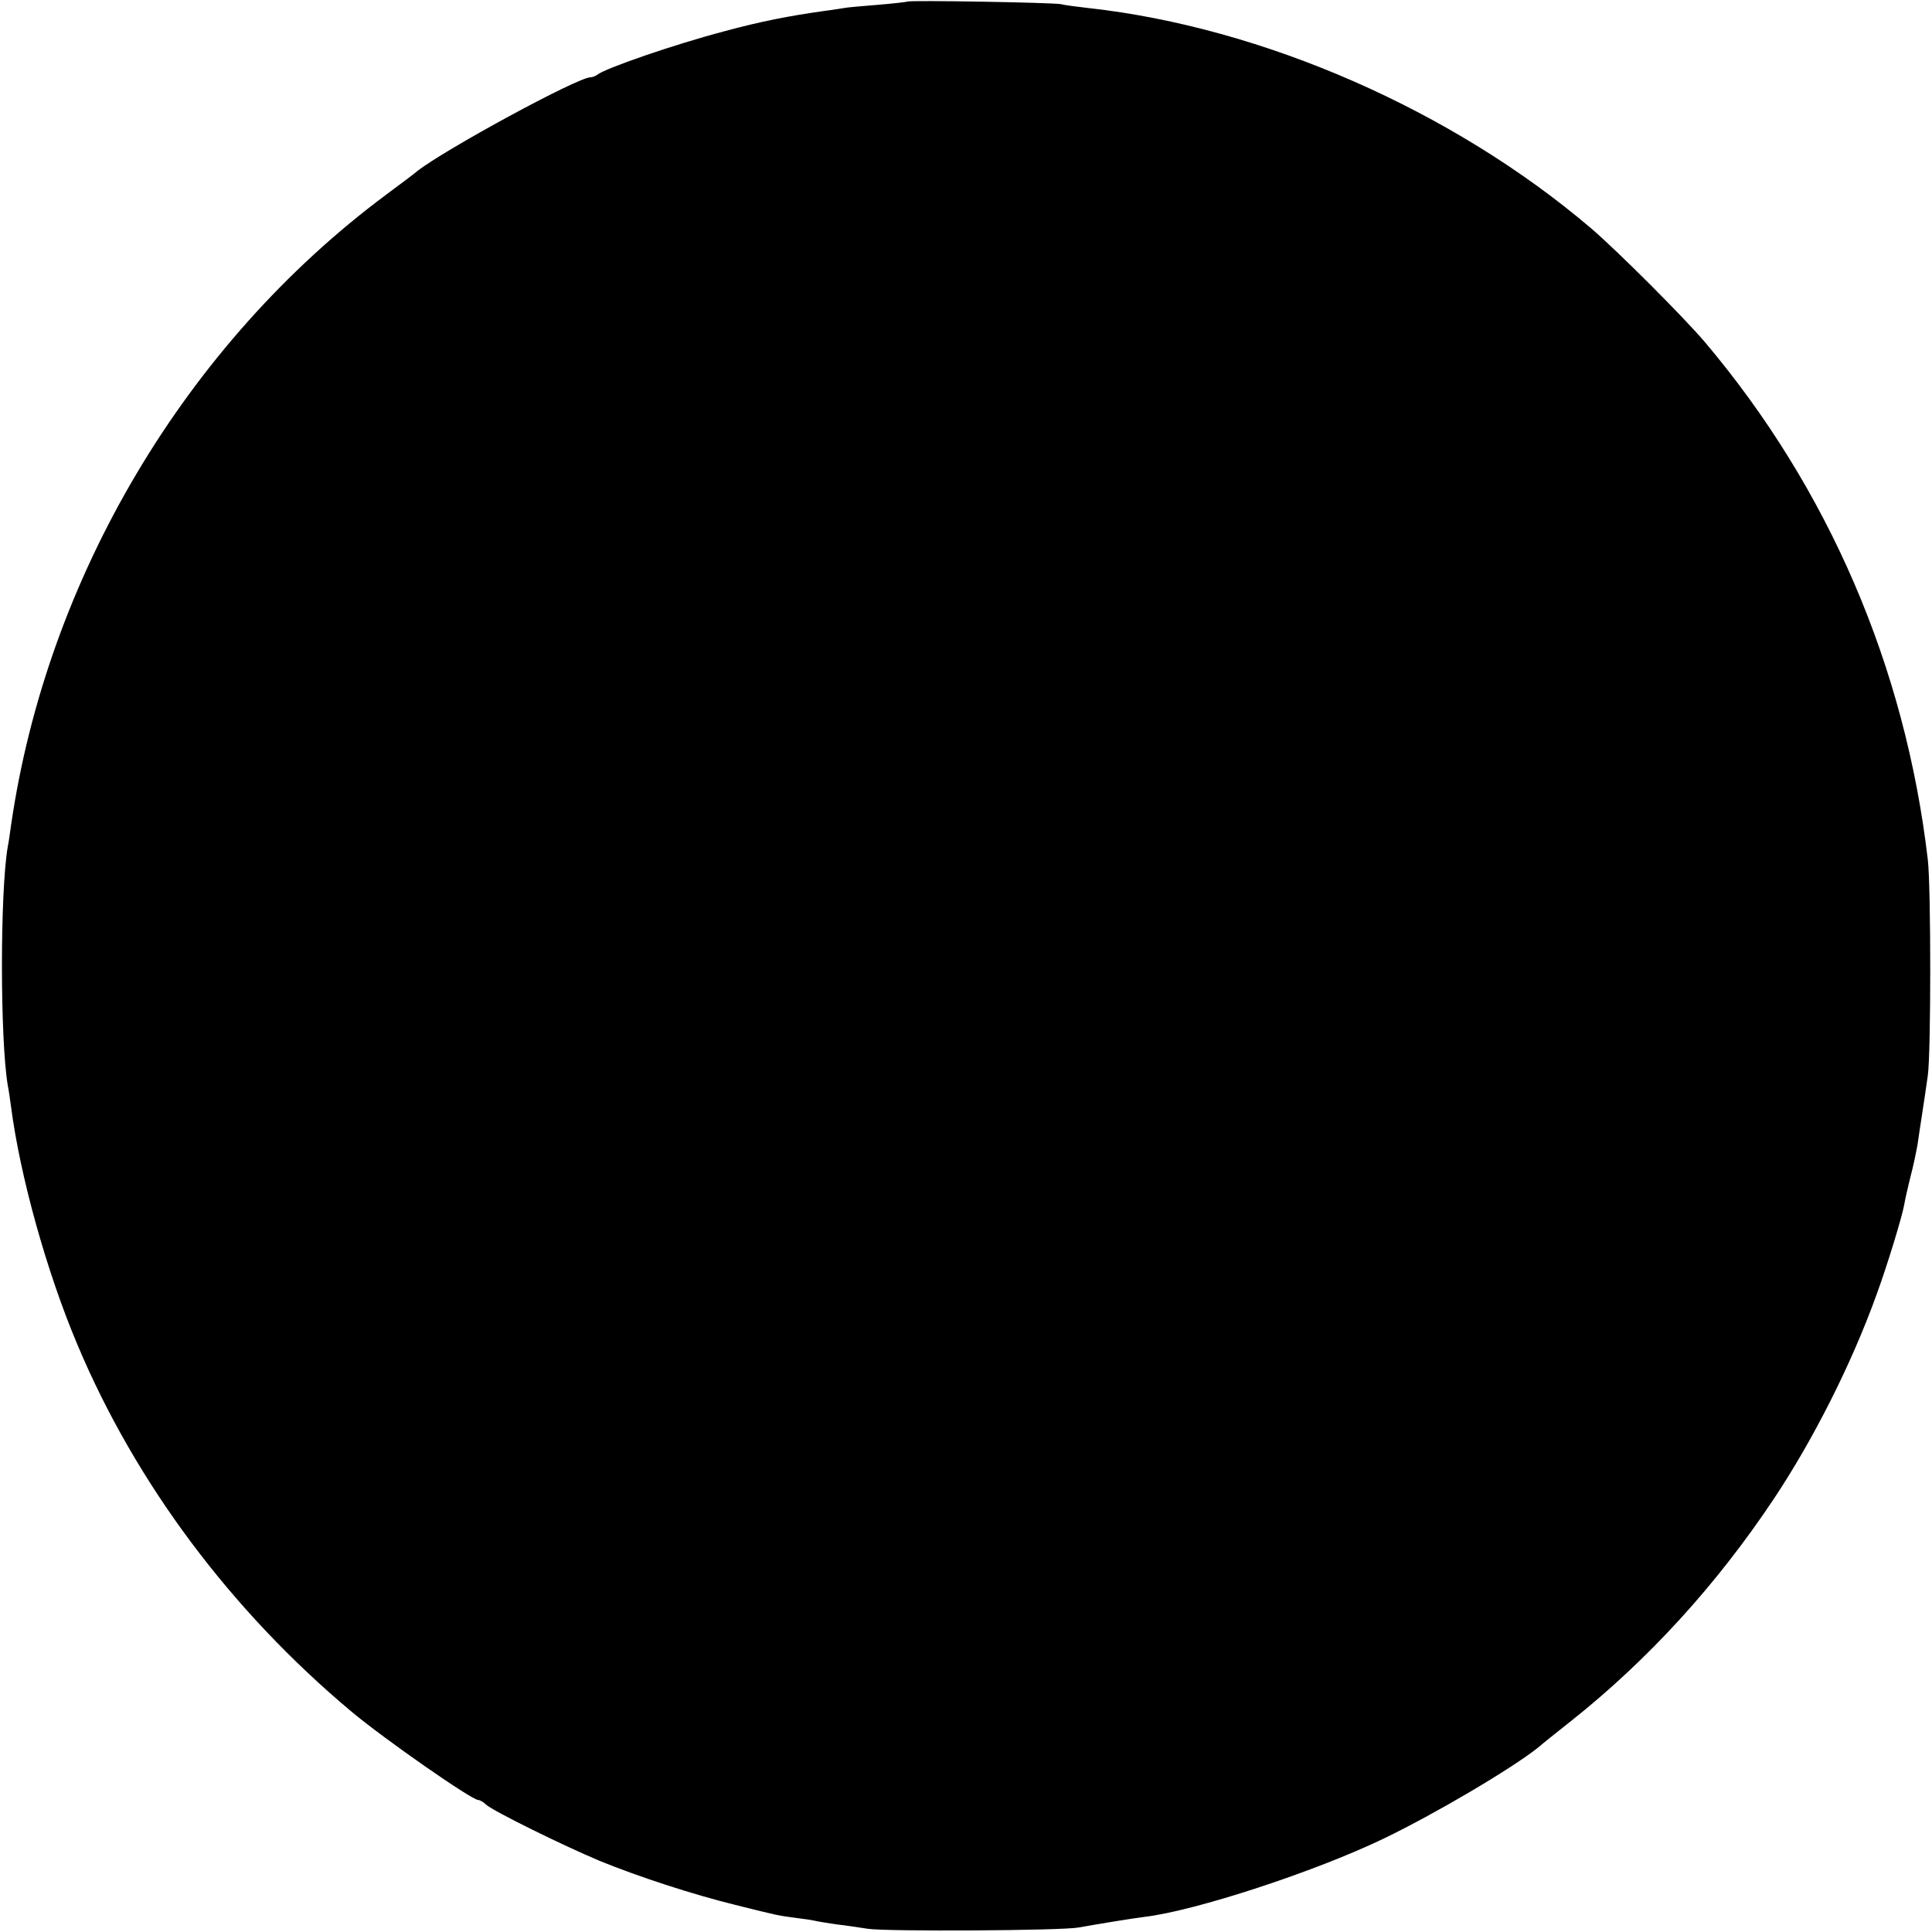 <?xml version="1.0" standalone="no"?>
<!DOCTYPE svg PUBLIC "-//W3C//DTD SVG 20010904//EN"
 "http://www.w3.org/TR/2001/REC-SVG-20010904/DTD/svg10.dtd">
<svg version="1.0" xmlns="http://www.w3.org/2000/svg"
 width="600pt" height="600pt" viewBox="0 0 600 600"
 preserveAspectRatio="xMidYMid meet">
<g transform="translate(0,600) scale(0.1,-0.1)"
fill="#000000" stroke="none">
<path d="M2818 5995 c-2 -1 -43 -6 -92 -10 -50 -4 -97 -8 -105 -10 -9 -1 -36
-6 -61 -9 -108 -15 -200 -33 -310 -63 -156 -41 -370 -115 -395 -135 -5 -4 -15
-8 -21 -8 -40 0 -454 -225 -539 -292 -5 -5 -48 -37 -95 -72 -623 -463 -1055
-1191 -1166 -1961 -3 -22 -7 -51 -10 -65 -24 -140 -24 -596 0 -740 3 -14 7
-43 10 -65 28 -217 111 -515 206 -740 181 -431 478 -828 852 -1141 103 -86
373 -274 393 -274 5 0 16 -6 24 -14 23 -21 241 -128 353 -175 120 -49 288
-104 422 -137 132 -33 133 -33 186 -40 25 -3 52 -7 60 -9 8 -2 38 -7 65 -11
28 -3 73 -10 100 -14 57 -9 602 -6 655 4 67 12 165 28 205 33 158 19 528 140
742 243 160 77 397 217 480 283 10 9 56 46 103 83 239 190 450 421 628 688
124 186 243 422 320 636 34 93 79 241 86 280 2 14 11 52 19 85 9 33 18 78 22
100 3 22 10 67 15 100 5 33 13 85 17 115 10 71 10 585 0 670 -70 599 -308
1152 -691 1606 -66 78 -274 286 -356 356 -429 365 -1017 623 -1560 683 -36 4
-74 9 -85 12 -22 5 -472 13 -477 8z"/>
</g>
</svg>
